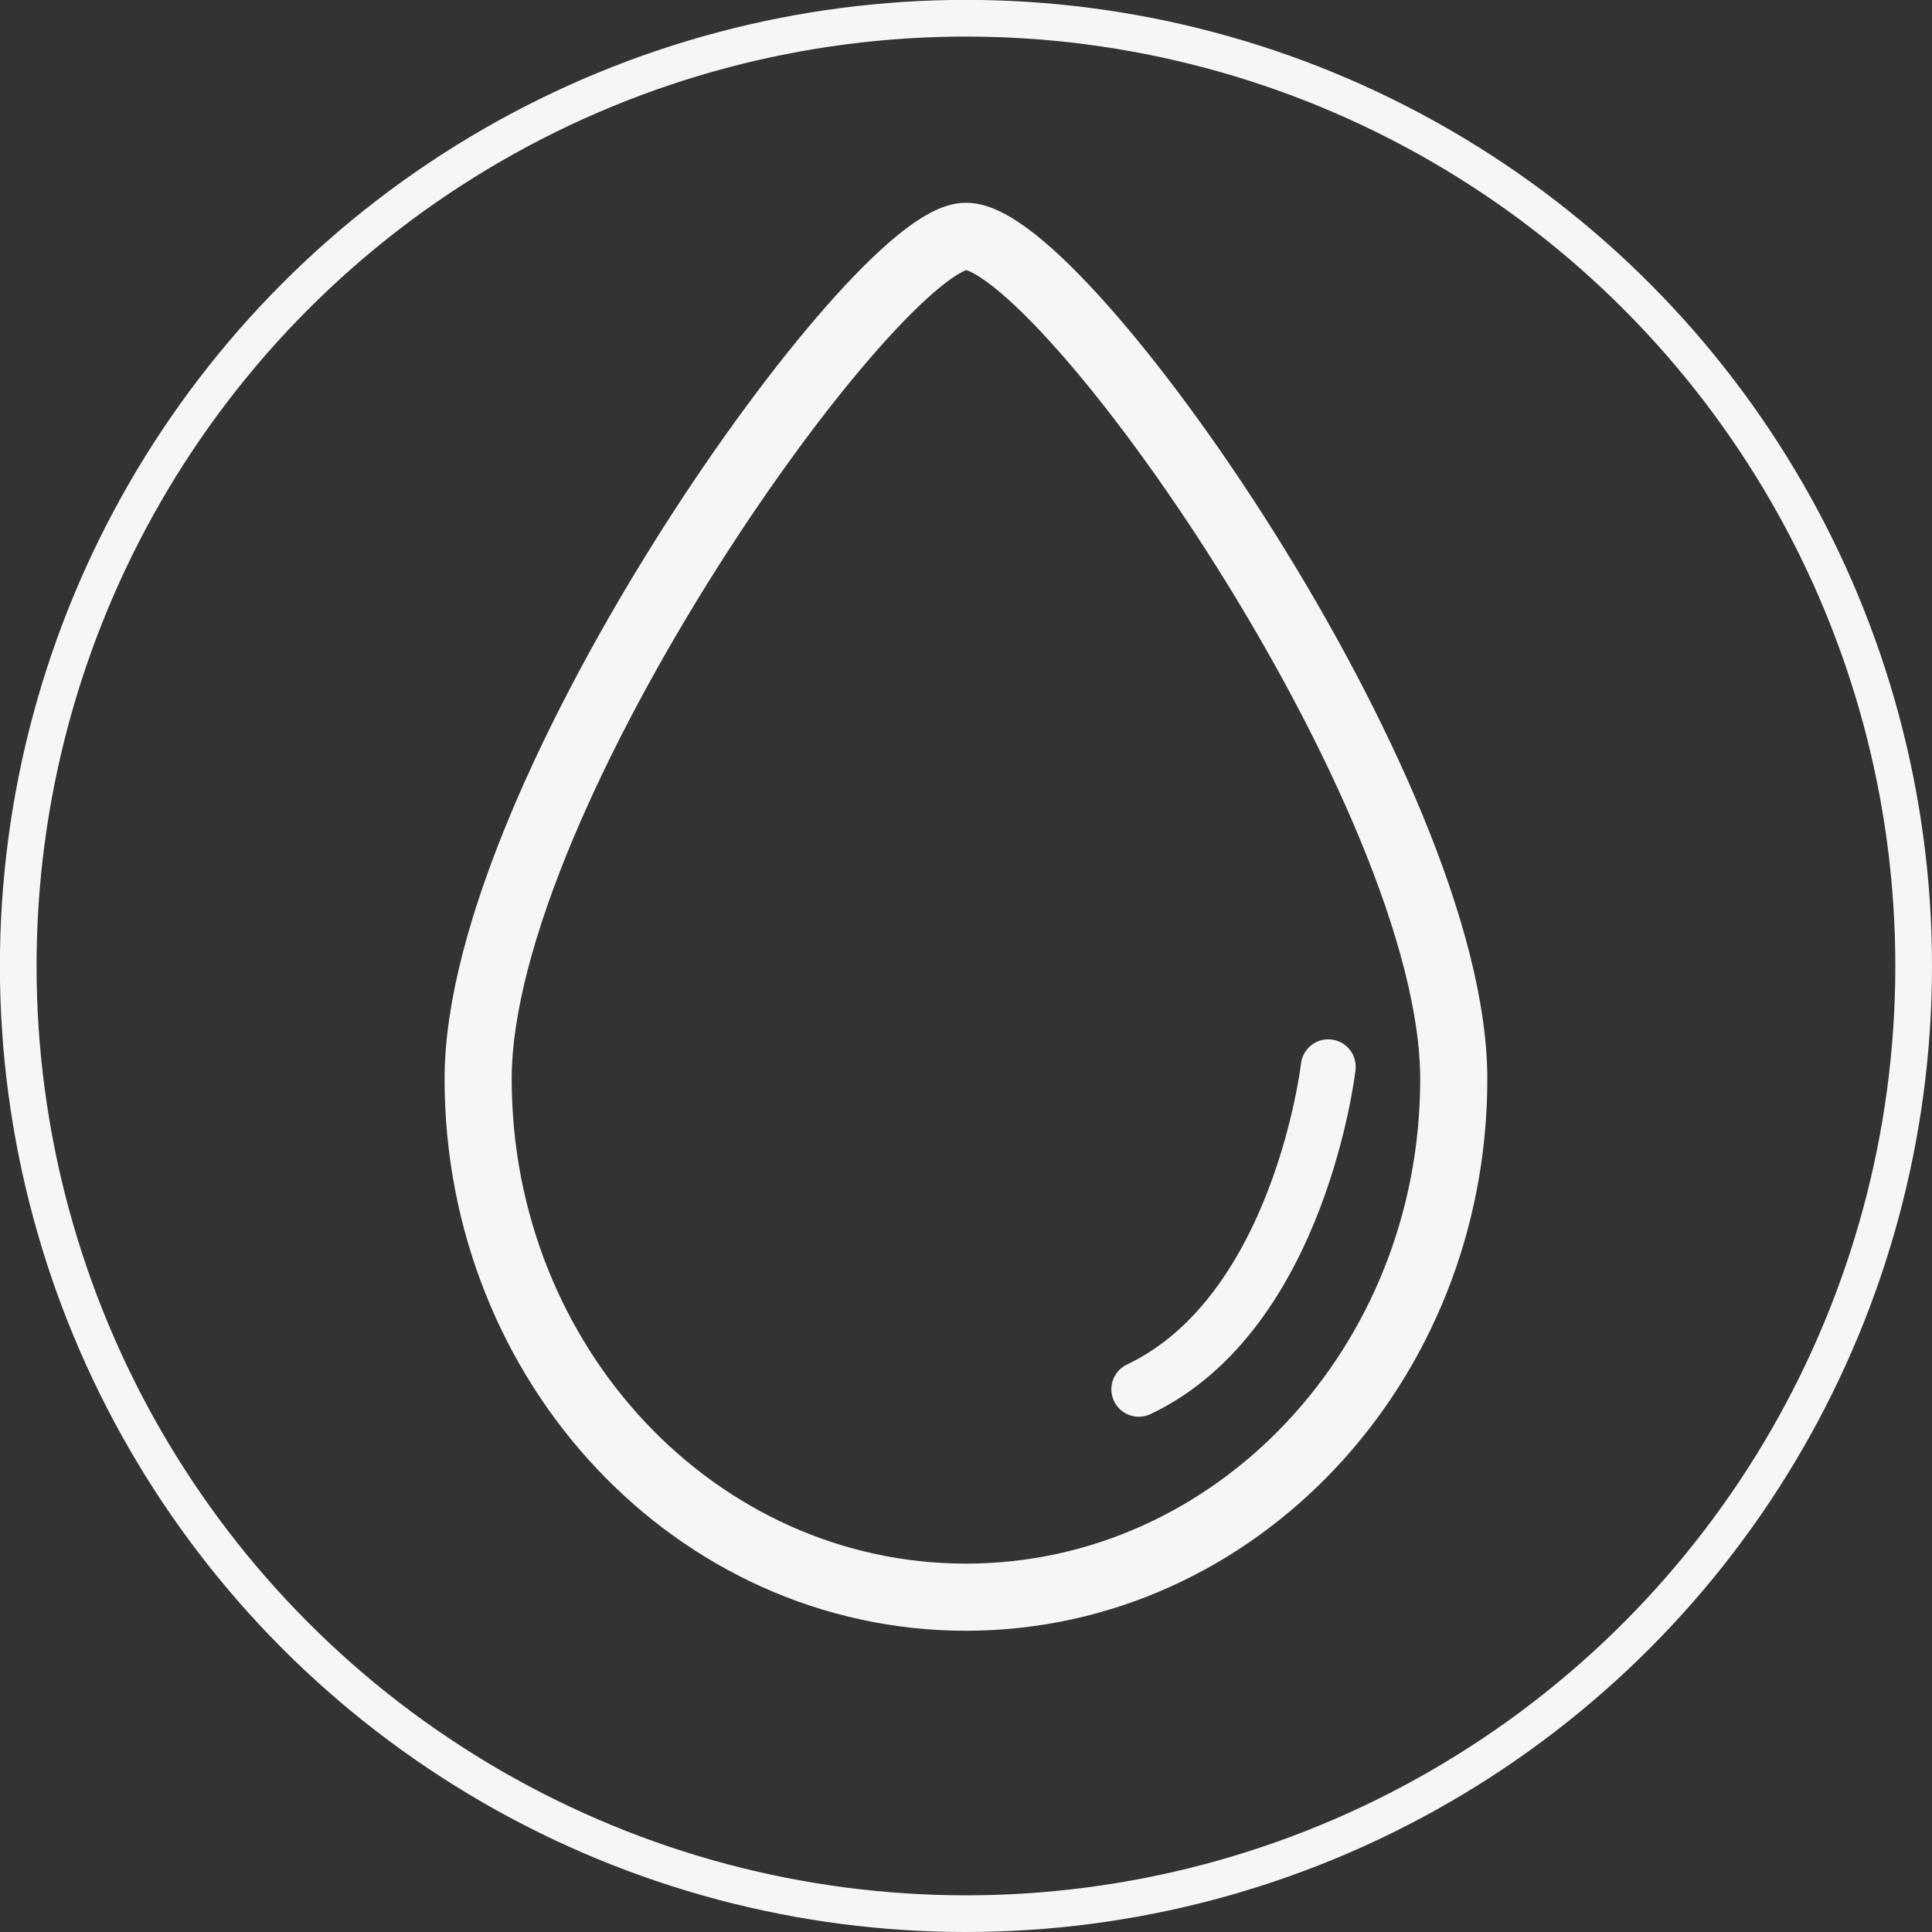 <?xml version="1.0" encoding="UTF-8"?><svg id="Layer_2" xmlns="http://www.w3.org/2000/svg" viewBox="0 0 189.67 189.67"><rect x="0" y="0" width="189.67" height="189.67" fill="#333333" stroke="none"/><defs><style>.cls-1{stroke-width:3.6px;}.cls-1,.cls-2,.cls-3{fill:none;stroke:#f6f6f6;stroke-miterlimit:10;}.cls-2{stroke-linecap:round;stroke-width:5.39px;}.cls-3{stroke-width:6.59px;}</style></defs><g id="Layer_1-2"><circle class="cls-1" cx="94.83" cy="94.83" r="93.04"/><path class="cls-3" d="m142.72,105.93c0,28.09-21.44,50.87-47.89,50.87s-47.89-22.77-47.89-50.87S86.07,23.2,94.83,23.2c9.44,0,47.89,54.64,47.89,82.73Z"/><path class="cls-2" d="m130.4,104.73s-2.77,24.14-18.6,31.66"/></g></svg>